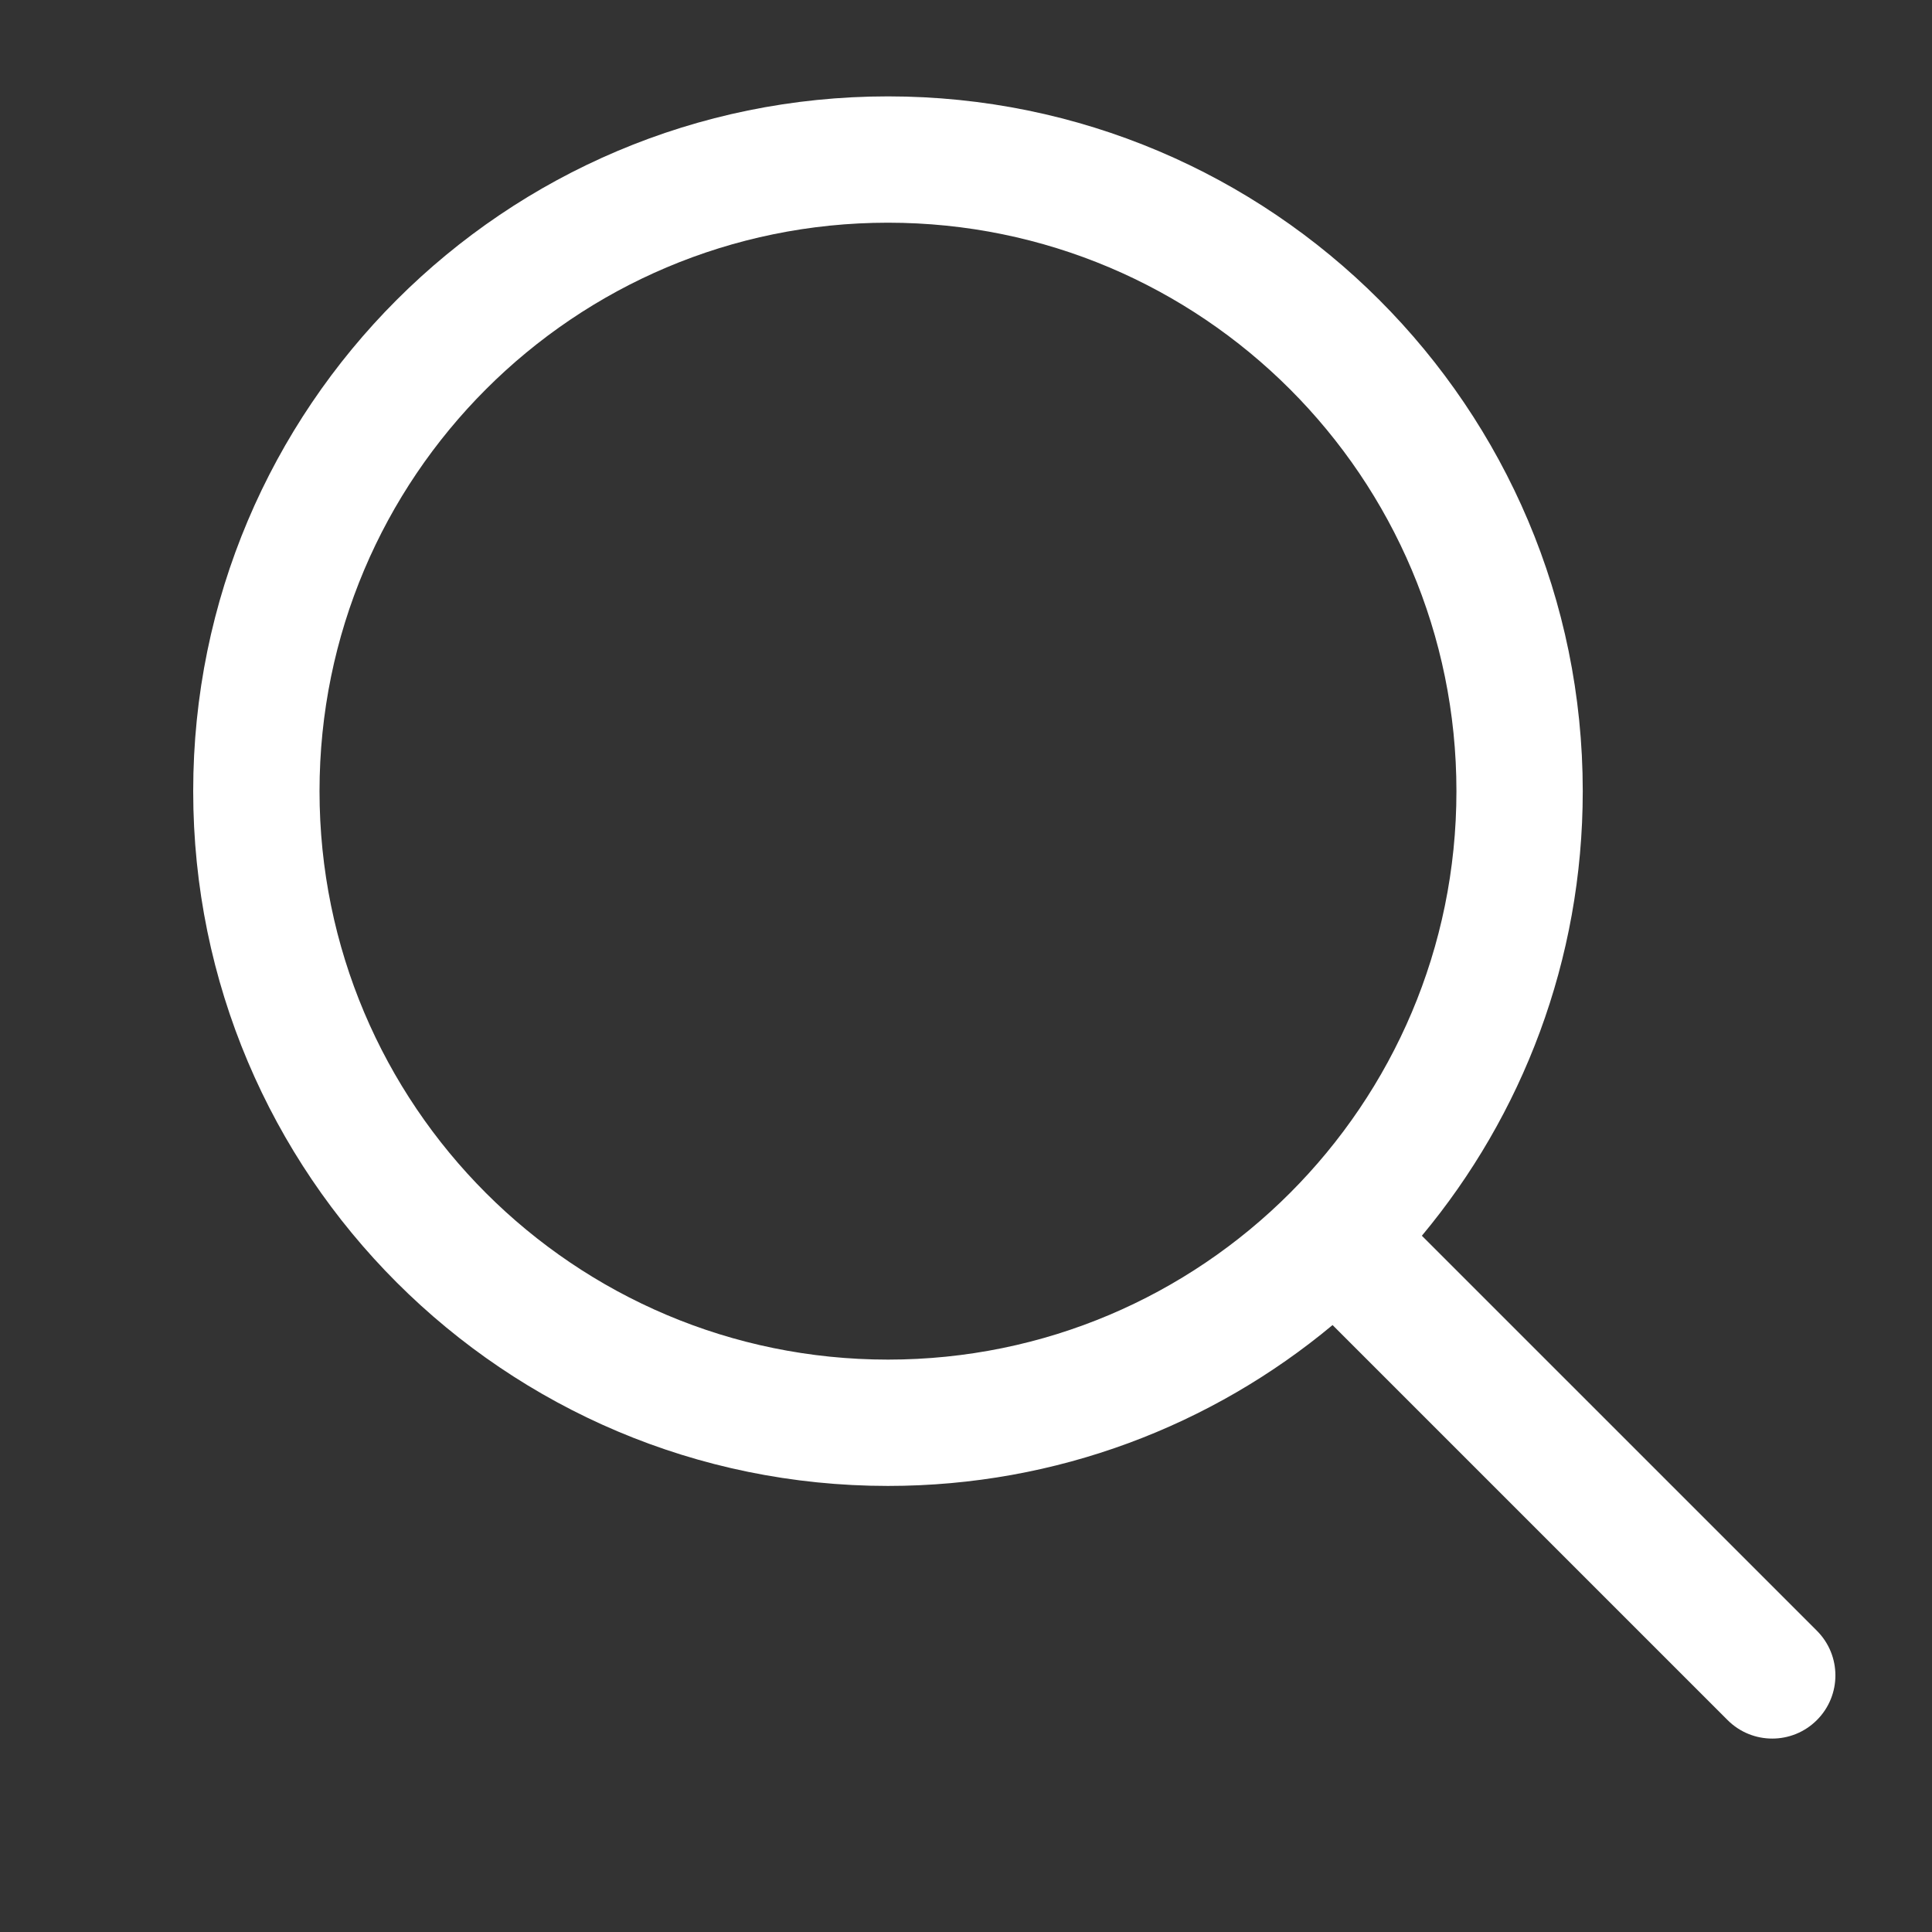 <svg width="26" height="26" viewBox="0 0 26 26" fill="none" xmlns="http://www.w3.org/2000/svg">
<rect x="0" y="0" width="26" height="26" fill="#333333" stroke="none"/>
<path fill-rule="evenodd" clip-rule="evenodd" d="M11.95 2.997C7.725 2.997 4.3 6.422 4.3 10.647C4.3 14.872 7.725 18.297 11.95 18.297C14.062 18.297 15.974 17.442 17.359 16.056C18.744 14.671 19.6 12.76 19.6 10.647C19.6 6.422 16.175 2.997 11.95 2.997ZM2.6 10.647C2.6 5.483 6.786 1.297 11.95 1.297C17.113 1.297 21.3 5.483 21.3 10.647C21.3 12.922 20.486 15.009 19.135 16.63L24.451 21.946C24.783 22.278 24.783 22.816 24.451 23.148C24.119 23.48 23.581 23.48 23.249 23.148L17.933 17.832C16.312 19.183 14.225 19.997 11.95 19.997C6.786 19.997 2.6 15.811 2.6 10.647Z" fill="white"/>
</svg>
